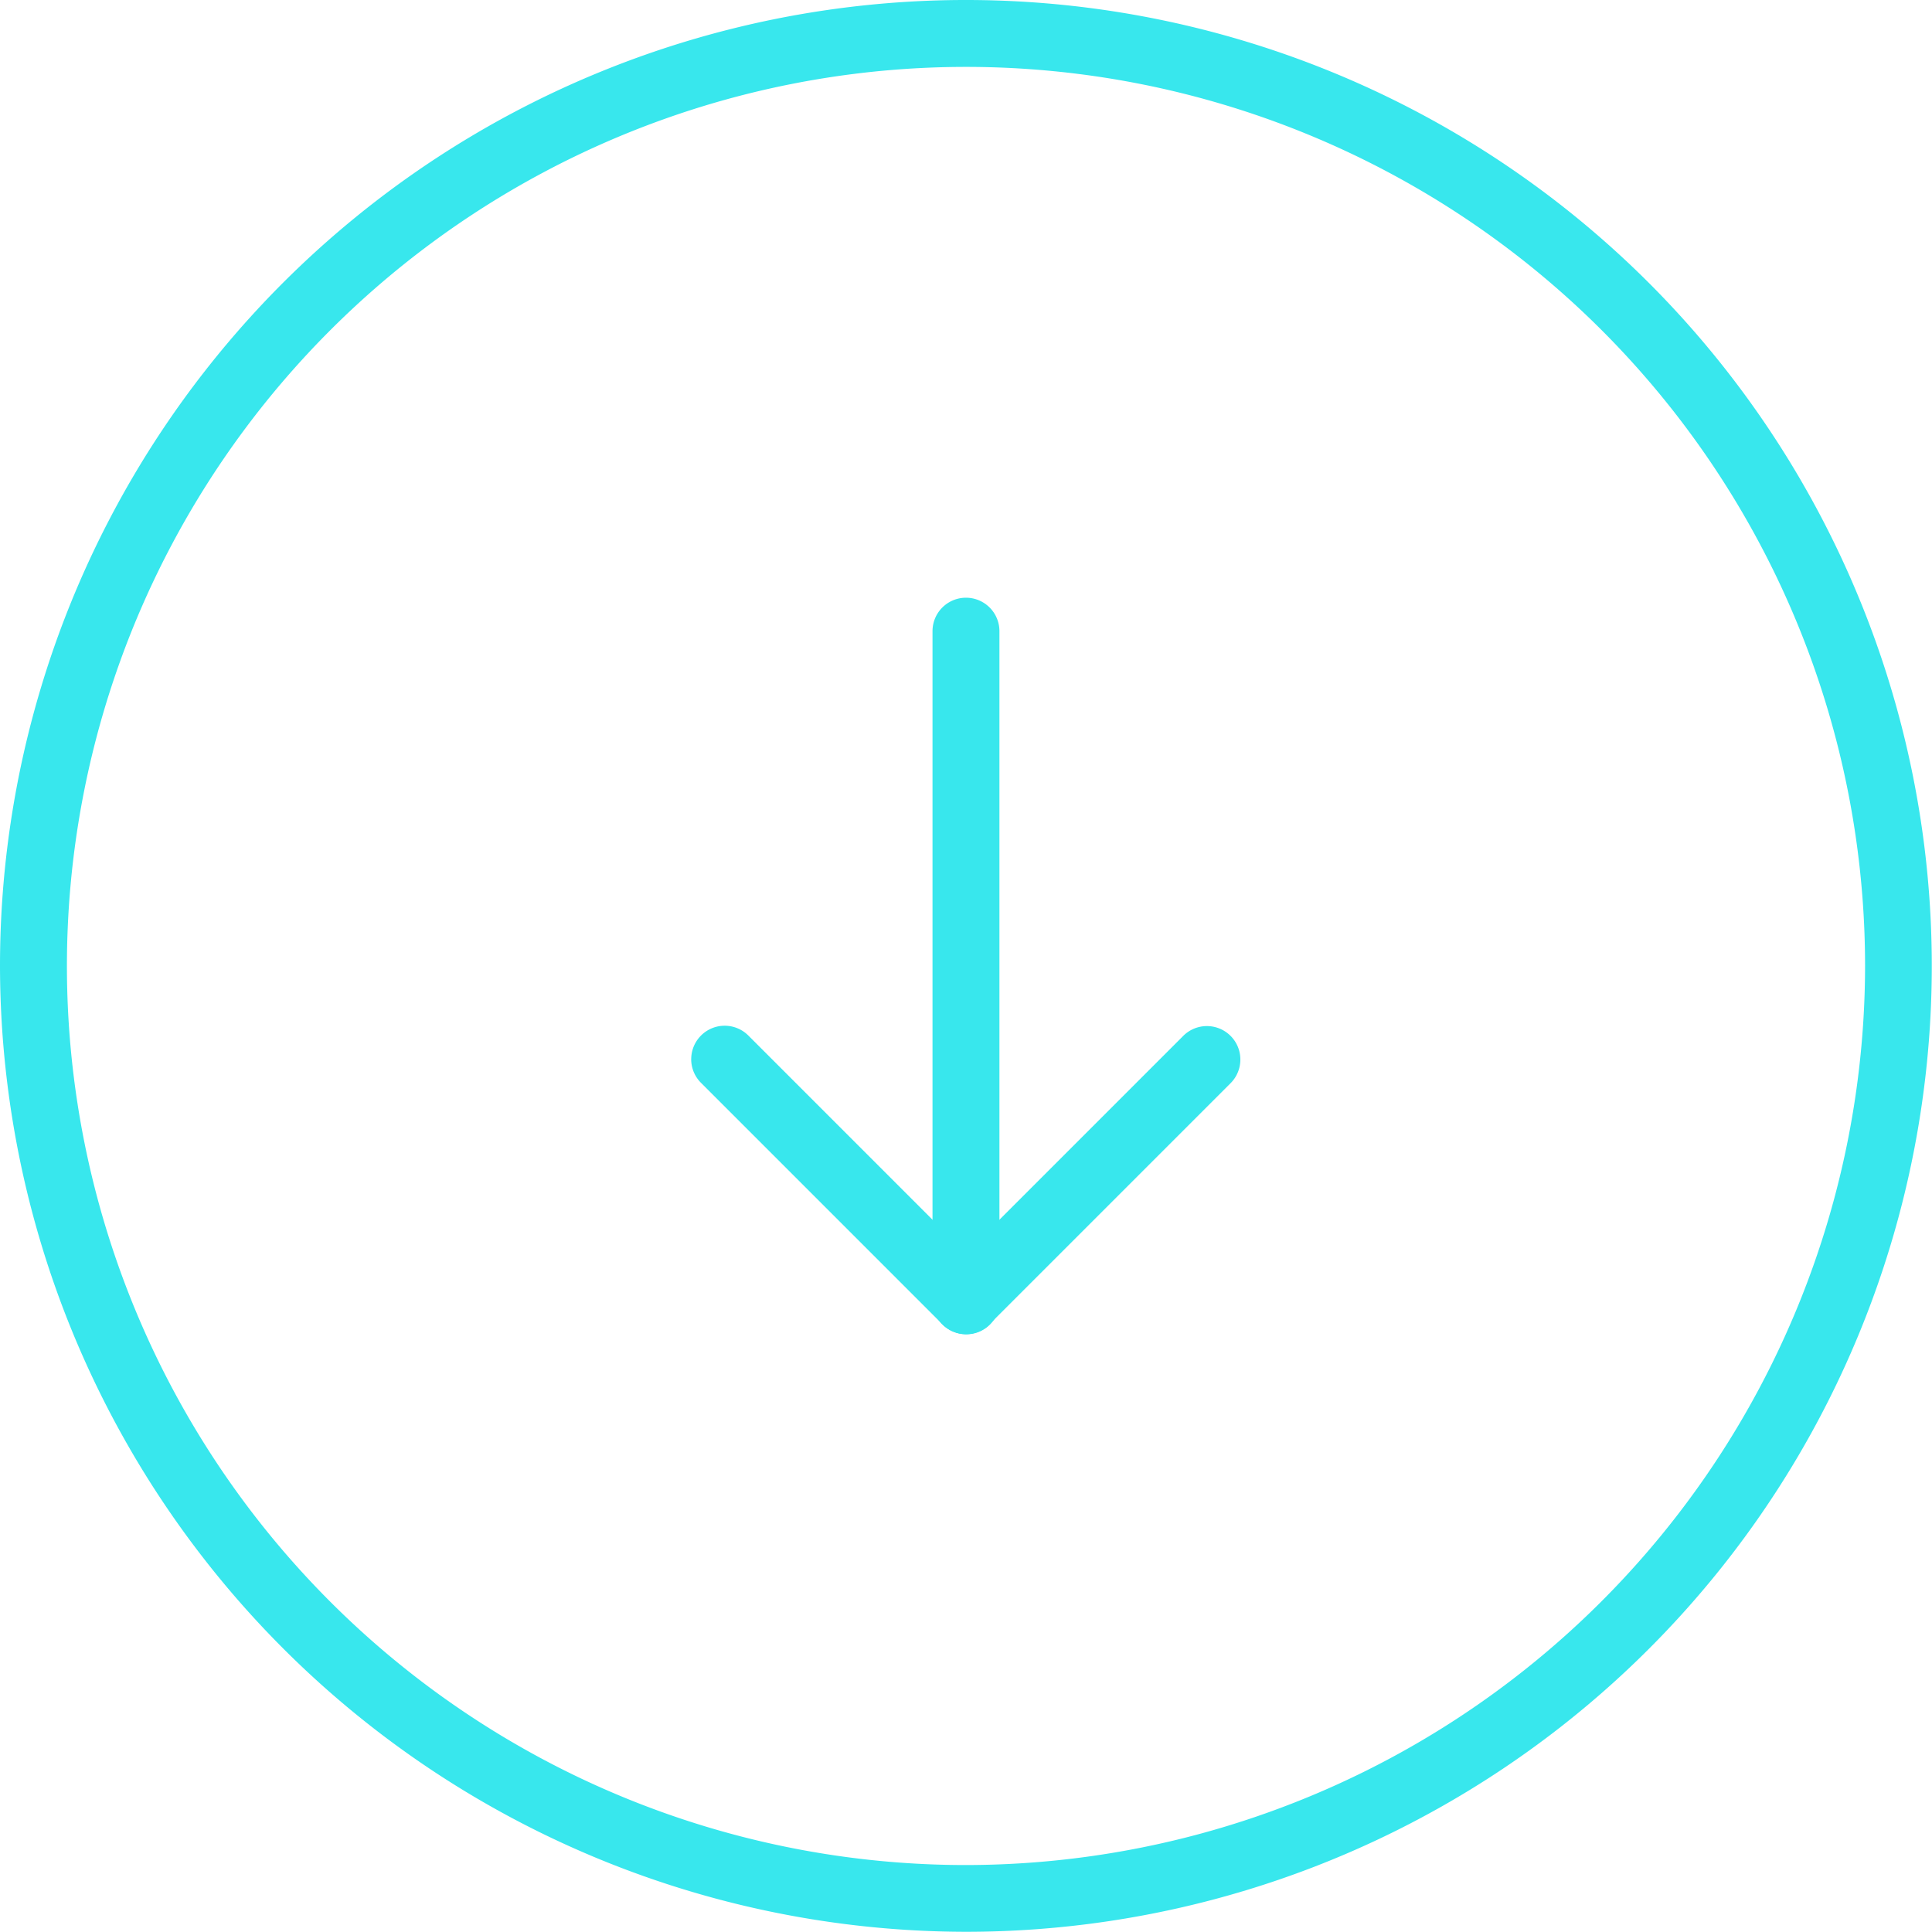 <svg xmlns="http://www.w3.org/2000/svg" xmlns:xlink="http://www.w3.org/1999/xlink" width="73.208" height="73.207" viewBox="0 0 73.208 73.207">
  <defs>
    <clipPath id="clip-path">
      <rect id="Rectángulo_5262" data-name="Rectángulo 5262" width="73.207" height="73.208" fill="none"/>
    </clipPath>
  </defs>
  <g id="ver_más" data-name="ver más" transform="translate(73.208) rotate(90)">
    <g id="Grupo_12733" data-name="Grupo 12733" transform="translate(0 0)" clip-path="url(#clip-path)">
      <path id="Trazado_11060" data-name="Trazado 11060" d="M36.6,73.208a36.6,36.6,0,1,1,36.6-36.6,36.644,36.644,0,0,1-36.6,36.6m0-70.672A34.068,34.068,0,1,0,70.671,36.6,34.107,34.107,0,0,0,36.6,2.536" transform="translate(0 0)" fill="#38e7ed"/>
      <path id="Trazado_11061" data-name="Trazado 11061" d="M44.5,30.406H19.131a1.268,1.268,0,0,1,0-2.536H44.5a1.268,1.268,0,1,1,0,2.536" transform="translate(4.786 7.467)" fill="#38e7ed"/>
      <path id="Trazado_11062" data-name="Trazado 11062" d="M41.069,32.338a1.264,1.264,0,0,1-.9-.372l-9.144-9.143a1.268,1.268,0,0,1,1.793-1.793l9.144,9.143a1.268,1.268,0,0,1-.9,2.164" transform="translate(8.213 5.535)" fill="#38e7ed"/>
      <path id="Trazado_11063" data-name="Trazado 11063" d="M31.925,39.549a1.268,1.268,0,0,1-.9-2.164l9.144-9.143a1.268,1.268,0,1,1,1.793,1.793l-9.144,9.143a1.264,1.264,0,0,1-.9.372" transform="translate(8.213 7.467)" fill="#38e7ed"/>
    </g>
  </g>
</svg>
